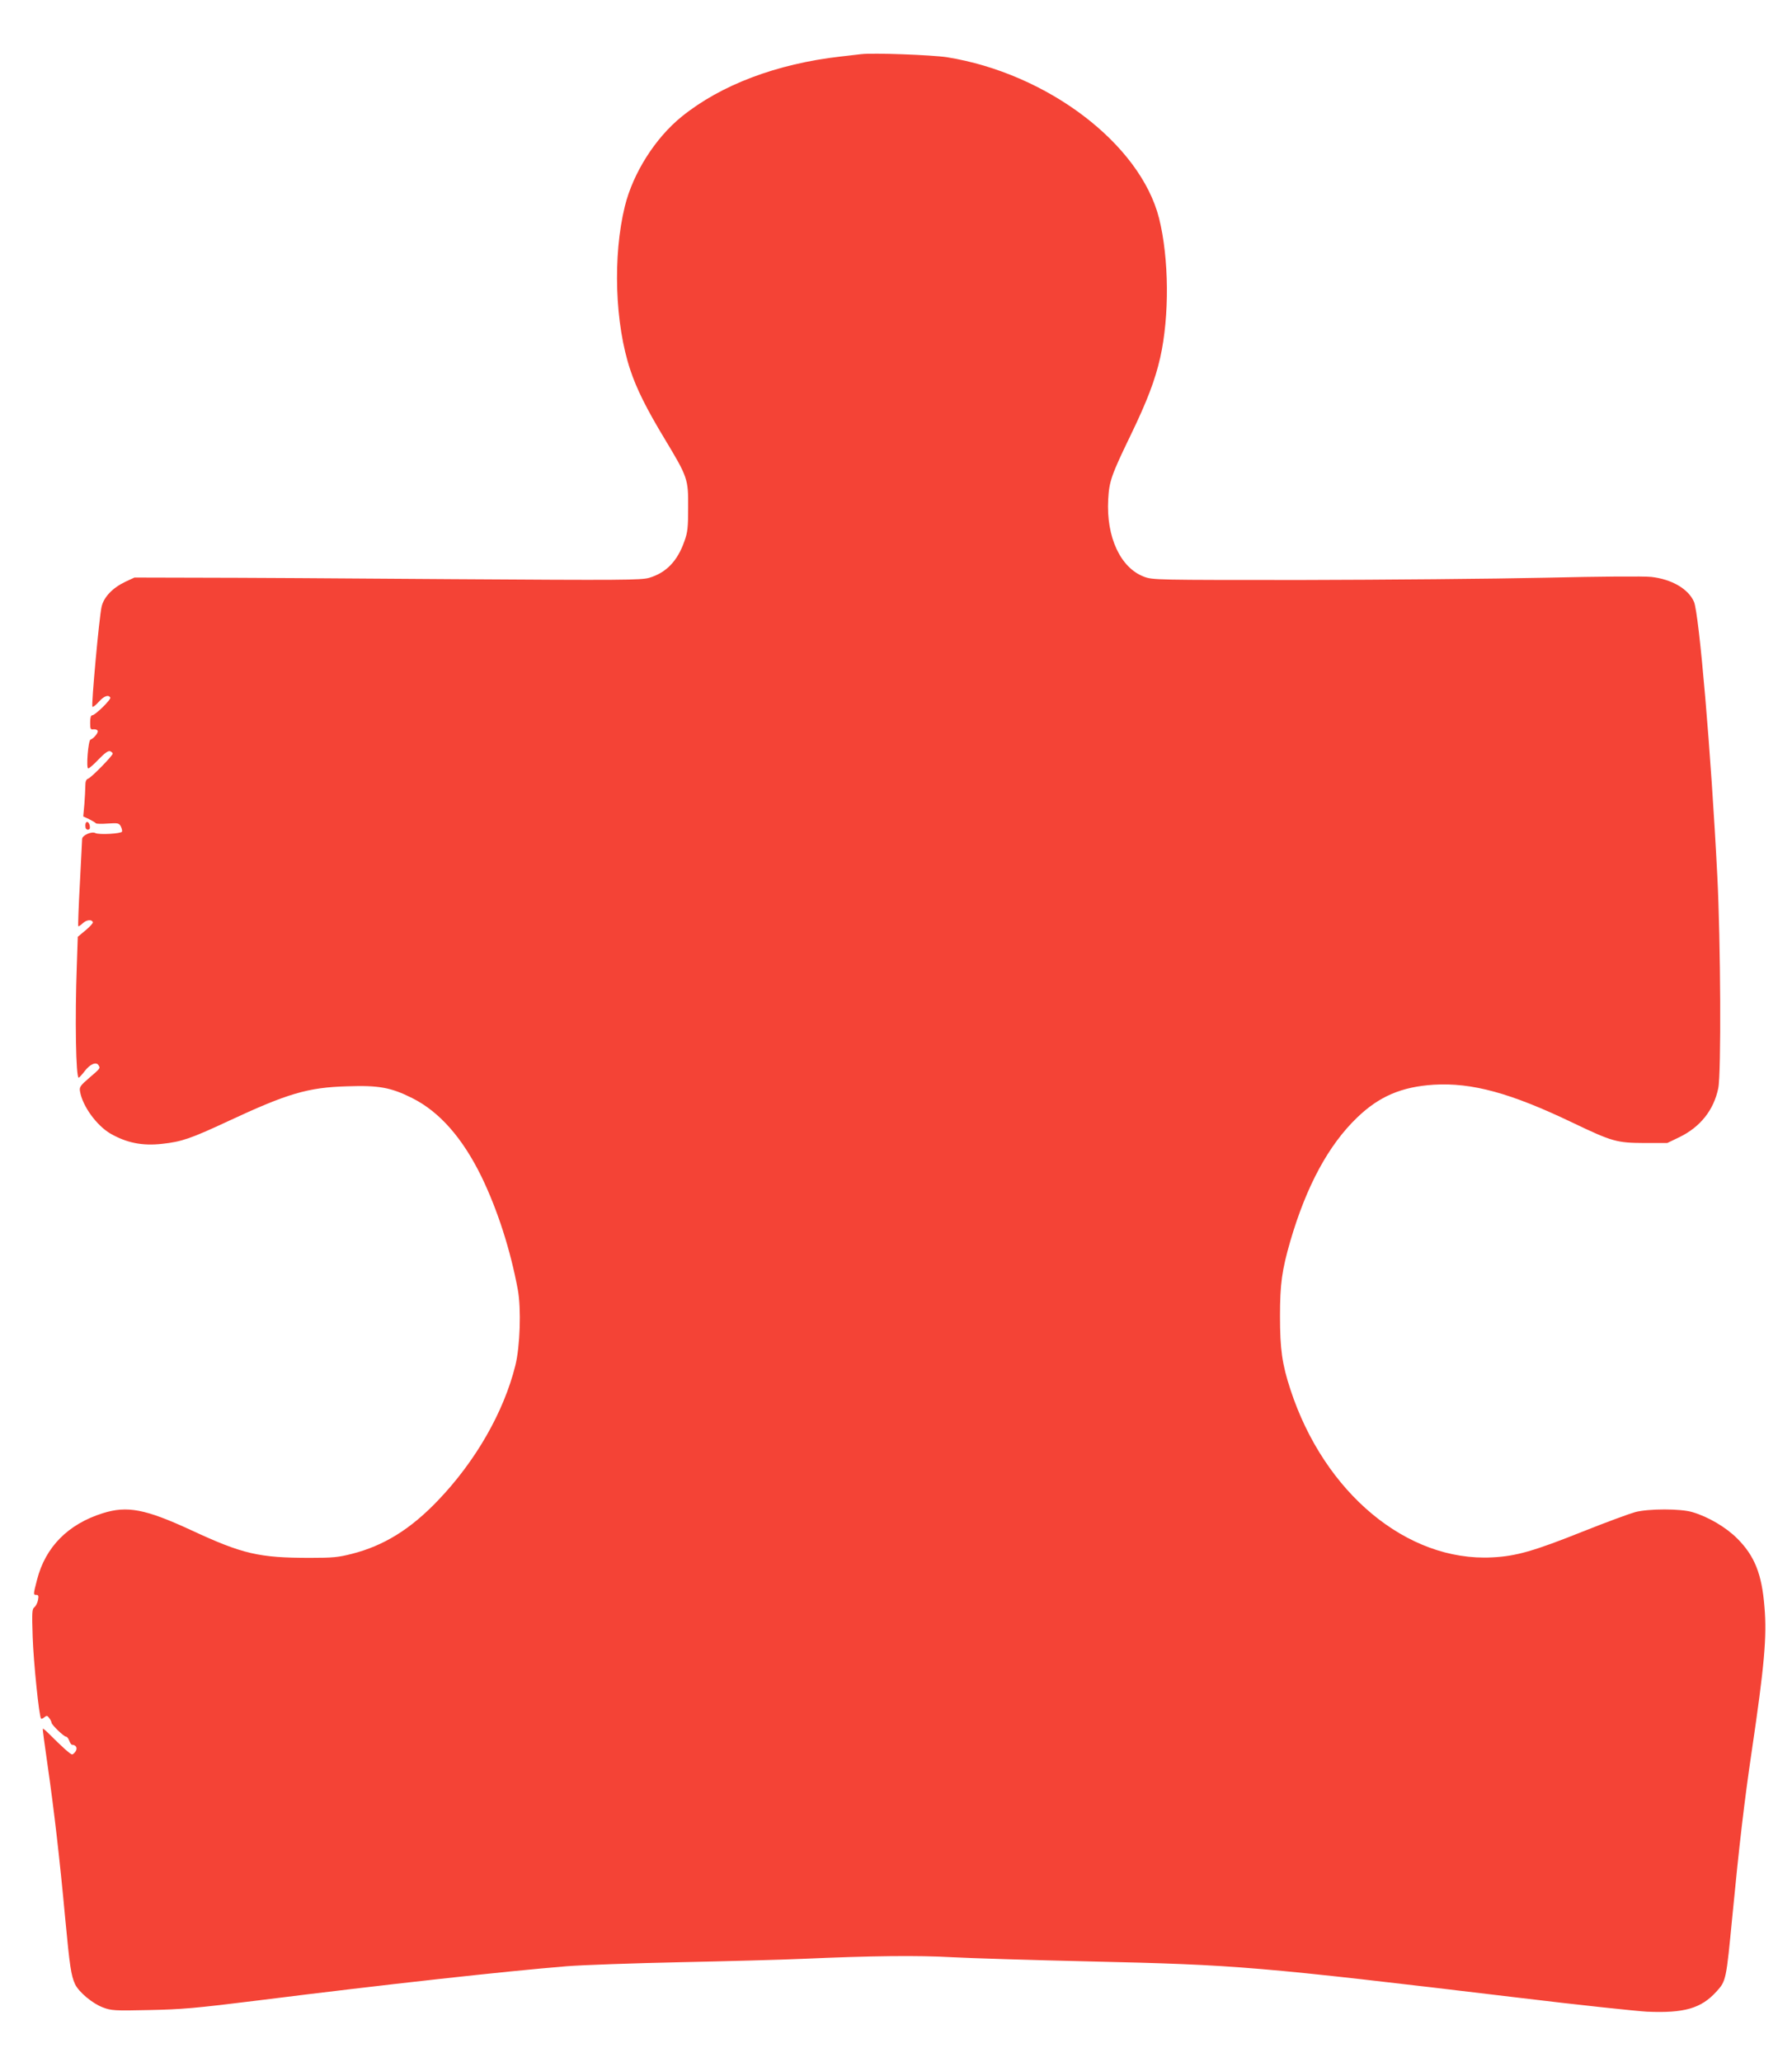 <?xml version="1.0" standalone="no"?>
<!DOCTYPE svg PUBLIC "-//W3C//DTD SVG 20010904//EN"
 "http://www.w3.org/TR/2001/REC-SVG-20010904/DTD/svg10.dtd">
<svg version="1.0" xmlns="http://www.w3.org/2000/svg"
 width="1113pt" height="1280pt" viewBox="0 0 1113 1280"
 preserveAspectRatio="xMidYMid meet">
<g transform="translate(0,1280) scale(0.1,-0.1)"
fill="#f44336" stroke="none">
<path d="M5350 12464 c-19 -2 -78 -9 -130 -15 -396 -45 -742 -176 -985 -372
-165 -133 -303 -351 -354 -557 -76 -309 -62 -731 34 -1017 39 -117 100 -240
213 -427 144 -239 147 -249 146 -426 0 -124 -3 -154 -23 -209 -43 -124 -114
-197 -220 -228 -50 -14 -165 -15 -1226 -8 -643 5 -1350 9 -1570 9 l-400 1 -56
-26 c-80 -38 -134 -95 -148 -155 -15 -66 -65 -613 -57 -621 3 -4 21 10 39 30
32 36 60 47 72 27 7 -11 -93 -109 -112 -110 -9 0 -13 -16 -13 -45 0 -40 2 -45
21 -42 12 1 24 -3 26 -10 4 -12 -25 -47 -45 -54 -14 -5 -28 -179 -14 -179 6 0
35 25 65 57 38 39 59 54 71 50 9 -4 16 -10 16 -15 0 -13 -133 -149 -152 -155
-13 -5 -18 -17 -18 -45 0 -22 -3 -73 -6 -114 l-7 -76 37 -17 c20 -10 38 -21
41 -25 2 -4 36 -5 74 -2 63 4 70 3 81 -17 6 -12 10 -27 8 -33 -5 -13 -143 -21
-166 -9 -23 12 -82 -14 -82 -37 0 -9 -7 -134 -14 -277 -8 -143 -12 -262 -10
-264 2 -3 15 6 28 18 24 22 56 26 63 6 1 -5 -19 -28 -46 -50 l-48 -40 -6 -179
c-12 -325 -6 -697 12 -696 3 1 20 19 36 40 33 44 72 61 86 39 13 -20 14 -19
-56 -79 -57 -49 -63 -58 -58 -85 15 -90 102 -210 188 -261 101 -58 198 -78
323 -64 120 13 176 32 410 141 369 172 494 209 738 216 196 7 272 -7 404 -73
170 -85 313 -248 431 -489 99 -205 179 -452 225 -700 22 -118 14 -353 -15
-470 -72 -290 -247 -595 -481 -839 -171 -179 -337 -281 -534 -331 -85 -22
-121 -25 -260 -25 -318 0 -418 23 -739 172 -284 131 -396 153 -549 105 -216
-68 -356 -210 -408 -413 -24 -93 -24 -94 -4 -94 13 0 15 -7 10 -32 -3 -18 -14
-38 -23 -45 -14 -11 -15 -32 -10 -185 5 -154 40 -495 52 -506 3 -3 12 1 21 9
14 11 18 11 30 -6 8 -10 14 -23 14 -28 0 -13 77 -87 90 -87 6 0 15 -11 20 -25
5 -14 13 -25 17 -25 24 -1 35 -18 24 -39 -7 -11 -17 -21 -23 -21 -11 0 -63 47
-150 134 -16 16 -30 27 -32 25 -2 -2 12 -105 30 -229 39 -270 75 -579 109
-948 28 -299 37 -356 61 -408 23 -49 109 -121 174 -145 51 -19 70 -21 285 -16
202 4 286 11 680 60 797 100 1533 181 1915 212 102 8 419 19 705 25 286 6 628
15 760 21 431 19 715 22 928 10 114 -6 496 -18 850 -26 927 -21 1043 -31 2666
-225 371 -45 731 -83 800 -87 232 -10 336 20 431 124 61 67 61 69 100 473 42
435 74 710 120 1020 78 528 95 711 79 895 -16 204 -61 317 -169 425 -70 70
-180 135 -279 164 -73 22 -271 22 -355 0 -33 -9 -178 -62 -321 -119 -308 -123
-419 -155 -567 -162 -529 -28 -1043 400 -1253 1041 -52 158 -65 251 -65 456 0
201 12 286 64 466 100 342 237 596 415 767 137 132 276 191 476 204 237 14
477 -51 863 -236 247 -118 273 -125 447 -126 l140 0 75 36 c130 63 214 168
242 304 19 88 15 914 -6 1320 -38 755 -113 1627 -145 1700 -35 80 -139 140
-265 154 -46 5 -313 3 -659 -5 -320 -7 -999 -13 -1509 -14 -910 0 -928 0 -982
20 -147 55 -236 247 -223 480 6 113 20 152 140 400 102 211 151 340 183 480
58 258 55 616 -7 865 -117 462 -694 900 -1318 1000 -91 14 -459 28 -531 19z"/>
<path d="M530 7676 c0 -17 5 -26 16 -26 10 0 14 7 12 22 -5 32 -28 35 -28 4z"/>
</g>
</svg>
